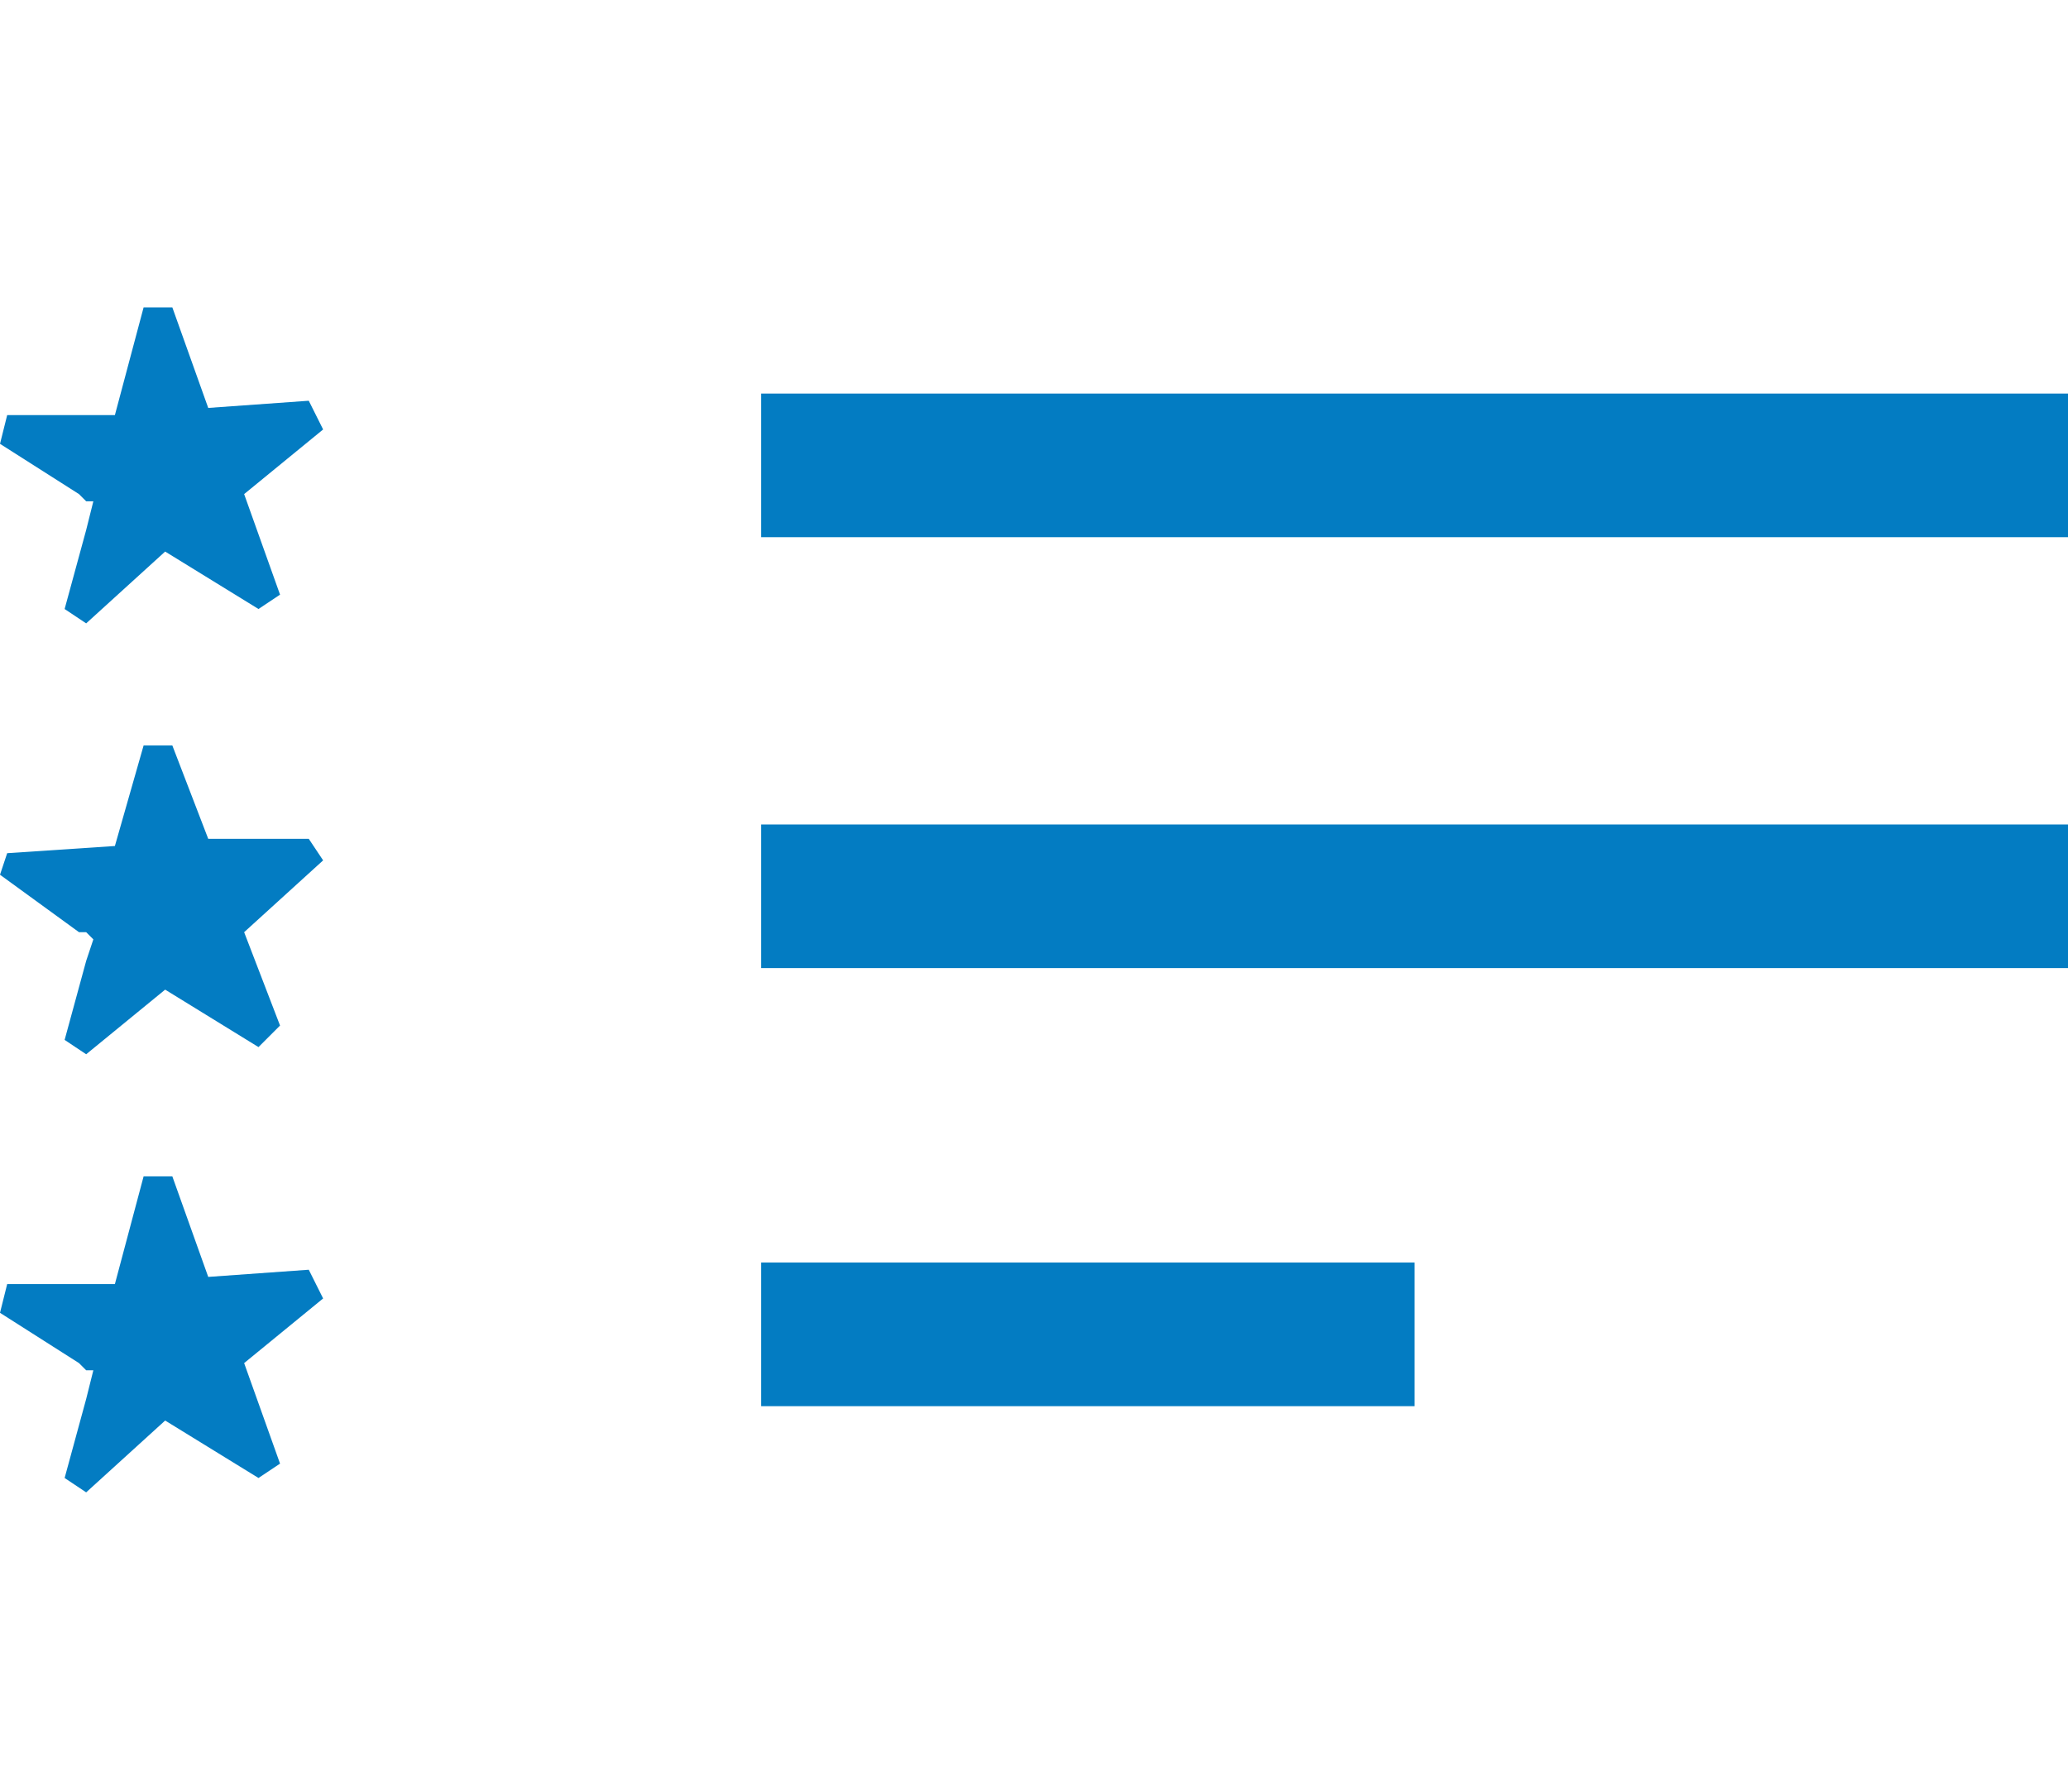<?xml version="1.0" encoding="UTF-8"?>
<svg id="Ebene_1" data-name="Ebene 1" xmlns="http://www.w3.org/2000/svg" viewBox="0 0 28.8 24.95">
  <rect x="10.6" y="5.48" width="18.2" height="2" style="fill: #037cc2; stroke-width: 0px;"/>
  <rect x="10.6" y="11.48" width="18.2" height="2" style="fill: #037cc2; stroke-width: 0px;"/>
  <rect x="10.6" y="17.58" width="9.1" height="2" style="fill: #037cc2; stroke-width: 0px;"/>
  <g id="Icons">
    <polygon points="4.5 5.98 4.3 5.58 2.9 5.68 2.4 4.28 2 4.28 1.6 5.78 .1 5.78 0 6.18 1.1 6.88 1.2 6.98 1.3 6.98 1.2 7.38 .9 8.48 1.2 8.68 2.3 7.68 3.6 8.48 3.9 8.28 3.4 6.88 4.5 5.98" style="fill: #037cc2; stroke-width: 0px;"/>
  </g>
  <g id="Icons-2" data-name="Icons">
    <polygon points="4.5 11.98 4.3 11.68 2.9 11.68 2.4 10.38 2 10.38 1.6 11.78 .1 11.88 0 12.18 1.1 12.98 1.2 12.98 1.3 13.08 1.2 13.38 .9 14.48 1.2 14.68 2.3 13.78 3.6 14.58 3.9 14.28 3.4 12.98 4.5 11.98" style="fill: #037cc2; stroke-width: 0px;"/>
  </g>
  <polygon points="4.5 18.08 4.3 17.68 2.9 17.78 2.4 16.38 2 16.38 1.6 17.88 .1 17.88 0 18.28 1.1 18.98 1.2 19.08 1.3 19.08 1.2 19.48 .9 20.58 1.2 20.78 2.3 19.78 3.6 20.58 3.9 20.38 3.4 18.98 4.5 18.08" style="fill: #037cc2; stroke-width: 0px;"/>
</svg>